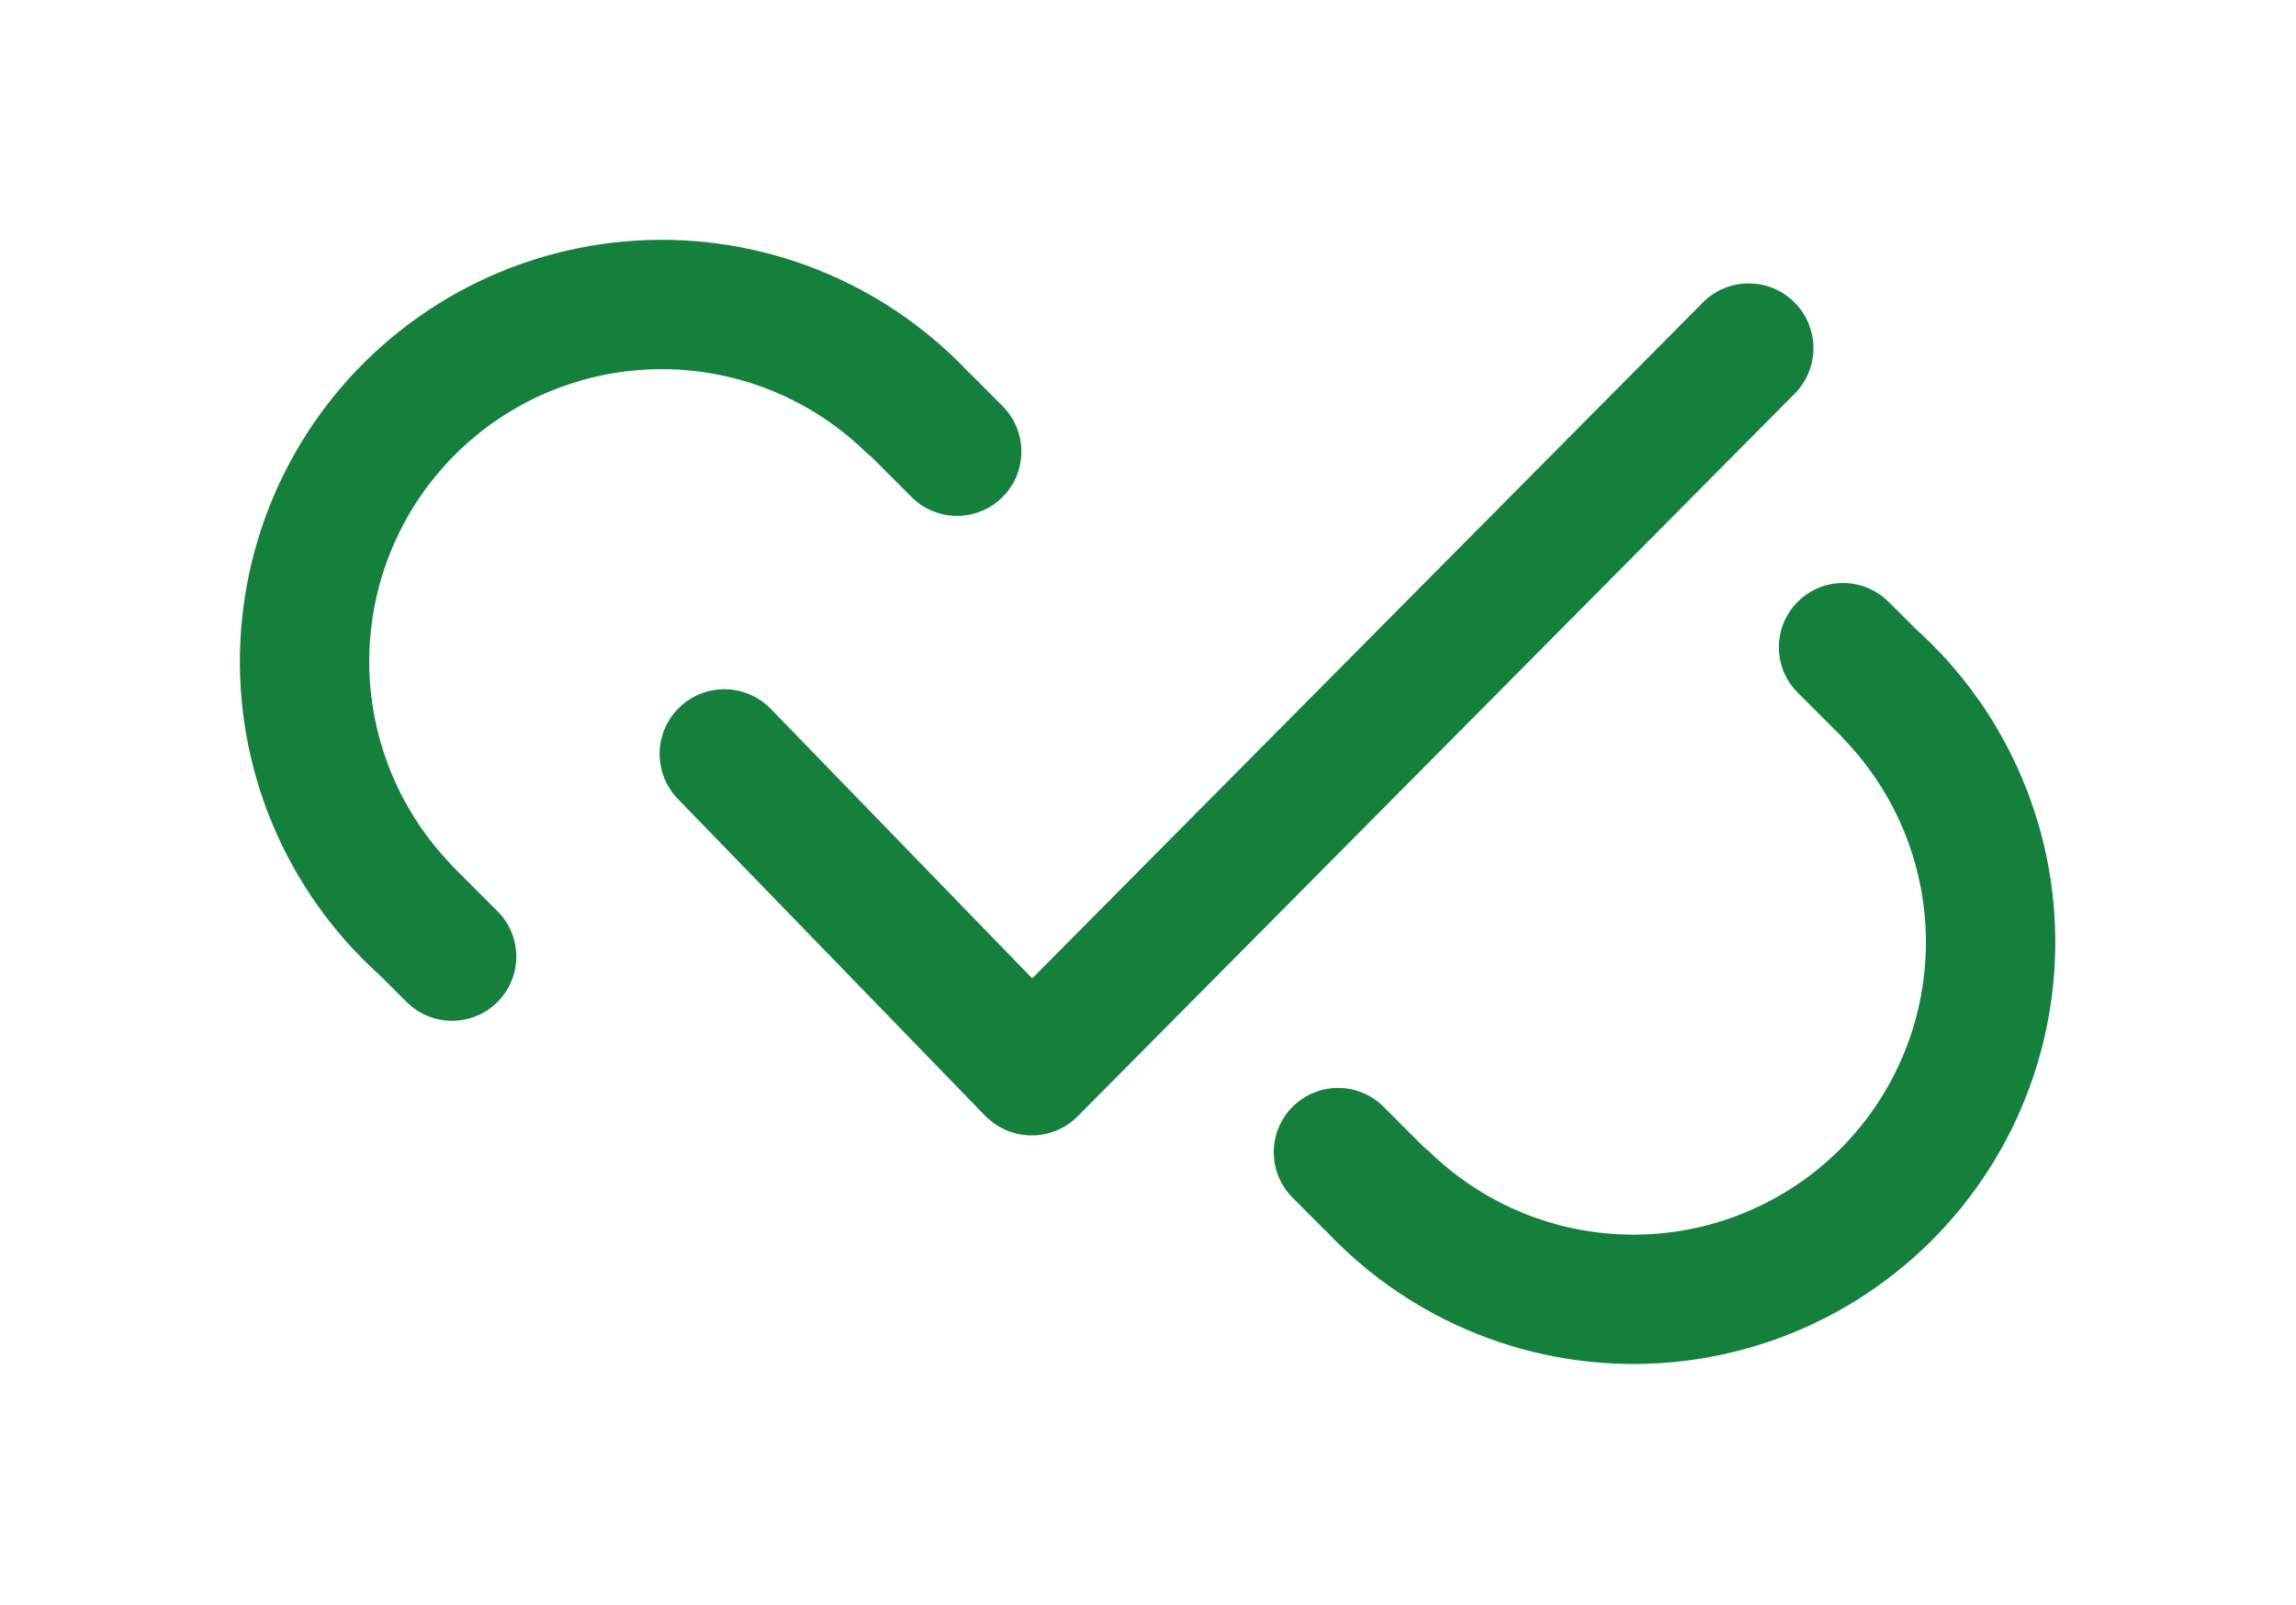 <svg width="2306" height="1612" viewBox="0 0 2306 1612" fill="none" xmlns="http://www.w3.org/2000/svg">
<path fill-rule="evenodd" clip-rule="evenodd" d="M884.639 302.556C917.347 322.438 947.112 346.599 973.184 374.319L976.366 377.271L1007.02 408.071C1032.15 433.316 1032.11 474.138 1006.92 499.326C981.692 524.554 940.788 524.554 915.56 499.325L875.306 459.071C872.906 457.184 870.594 455.172 868.385 453.043C852.861 438.087 835.69 424.84 817.157 413.574C780.045 391.016 738.393 376.968 695.199 372.441C652.005 367.914 608.346 373.022 567.363 387.396C526.381 401.77 489.096 425.053 458.193 455.569C427.29 486.084 403.538 523.072 388.648 563.87C373.757 604.668 368.099 648.26 372.08 691.507C376.061 734.754 389.583 776.581 411.671 813.974C422.702 832.648 435.731 849.984 450.49 865.696C451.796 867.086 453.056 868.516 454.269 869.98L468.47 884.182L499.649 915.362C524.839 940.552 524.839 981.394 499.649 1006.58C474.499 1031.73 433.737 1031.78 408.53 1006.69L379.413 977.703C378.308 976.823 377.224 975.891 376.165 974.906C346.361 947.206 320.619 915.278 299.81 880.05C267.952 826.118 248.45 765.792 242.708 703.416C236.966 641.041 245.127 578.169 266.603 519.326C288.079 460.484 322.336 407.136 366.908 363.124C411.479 319.112 465.255 285.531 524.363 264.799C583.472 244.067 646.442 236.701 708.74 243.229C771.038 249.758 831.113 270.02 884.639 302.556Z" fill="#15803d"/>
<path fill-rule="evenodd" clip-rule="evenodd" d="M1925.72 633.435L1896.63 604.476C1871.43 579.384 1830.67 579.43 1805.52 604.58C1780.32 629.771 1780.32 670.613 1805.52 695.804L1836.69 726.983L1850.9 741.192C1852.11 742.653 1853.37 744.078 1854.67 745.465C1869.43 761.177 1882.46 778.513 1893.49 797.187C1915.58 834.58 1929.1 876.407 1933.08 919.654C1937.07 962.901 1931.41 1006.5 1916.52 1047.29C1901.63 1088.09 1877.88 1125.08 1846.97 1155.59C1816.07 1186.11 1778.78 1209.39 1737.8 1223.77C1696.82 1238.14 1653.16 1243.25 1609.97 1238.72C1566.77 1234.2 1525.12 1220.15 1488.01 1197.59C1469.47 1186.32 1452.3 1173.08 1436.78 1158.12C1434.57 1155.99 1432.25 1153.97 1429.84 1152.08L1389.6 1111.84C1364.38 1086.61 1323.47 1086.61 1298.25 1111.84C1273.06 1137.03 1273.01 1177.85 1298.14 1203.09L1328.8 1233.89L1331.98 1236.84C1358.05 1264.56 1387.81 1288.73 1420.53 1308.61C1474.05 1341.14 1534.13 1361.4 1596.42 1367.93C1658.72 1374.46 1721.69 1367.1 1780.8 1346.36C1839.91 1325.63 1893.69 1292.05 1938.26 1248.04C1982.83 1204.03 2017.09 1150.68 2038.56 1091.84C2060.04 1032.99 2068.2 970.12 2062.46 907.745C2056.72 845.369 2037.21 785.043 2005.36 731.111C1984.55 695.883 1958.8 663.955 1929 636.255C1927.93 635.261 1926.84 634.322 1925.72 633.435Z" fill="#15803d"/>
<path d="M1802.48 395.505C1827.77 370.02 1827.6 328.864 1802.12 303.582C1776.63 278.299 1735.48 278.464 1710.19 303.949L990.077 1029.84C964.795 1055.33 964.959 1096.48 990.445 1121.77C1015.93 1147.05 1057.09 1146.88 1082.37 1121.4L1802.48 395.505Z" fill="#15803d"/>
<path d="M774.183 712.157C749.192 686.385 708.042 685.752 682.27 710.743C656.498 735.733 655.865 776.884 680.856 802.656L985.791 1117.12C1010.78 1142.89 1051.93 1143.53 1077.7 1118.54C1103.48 1093.54 1104.11 1052.39 1079.12 1026.62L774.183 712.157Z" fill="#15803d"/>
</svg>

